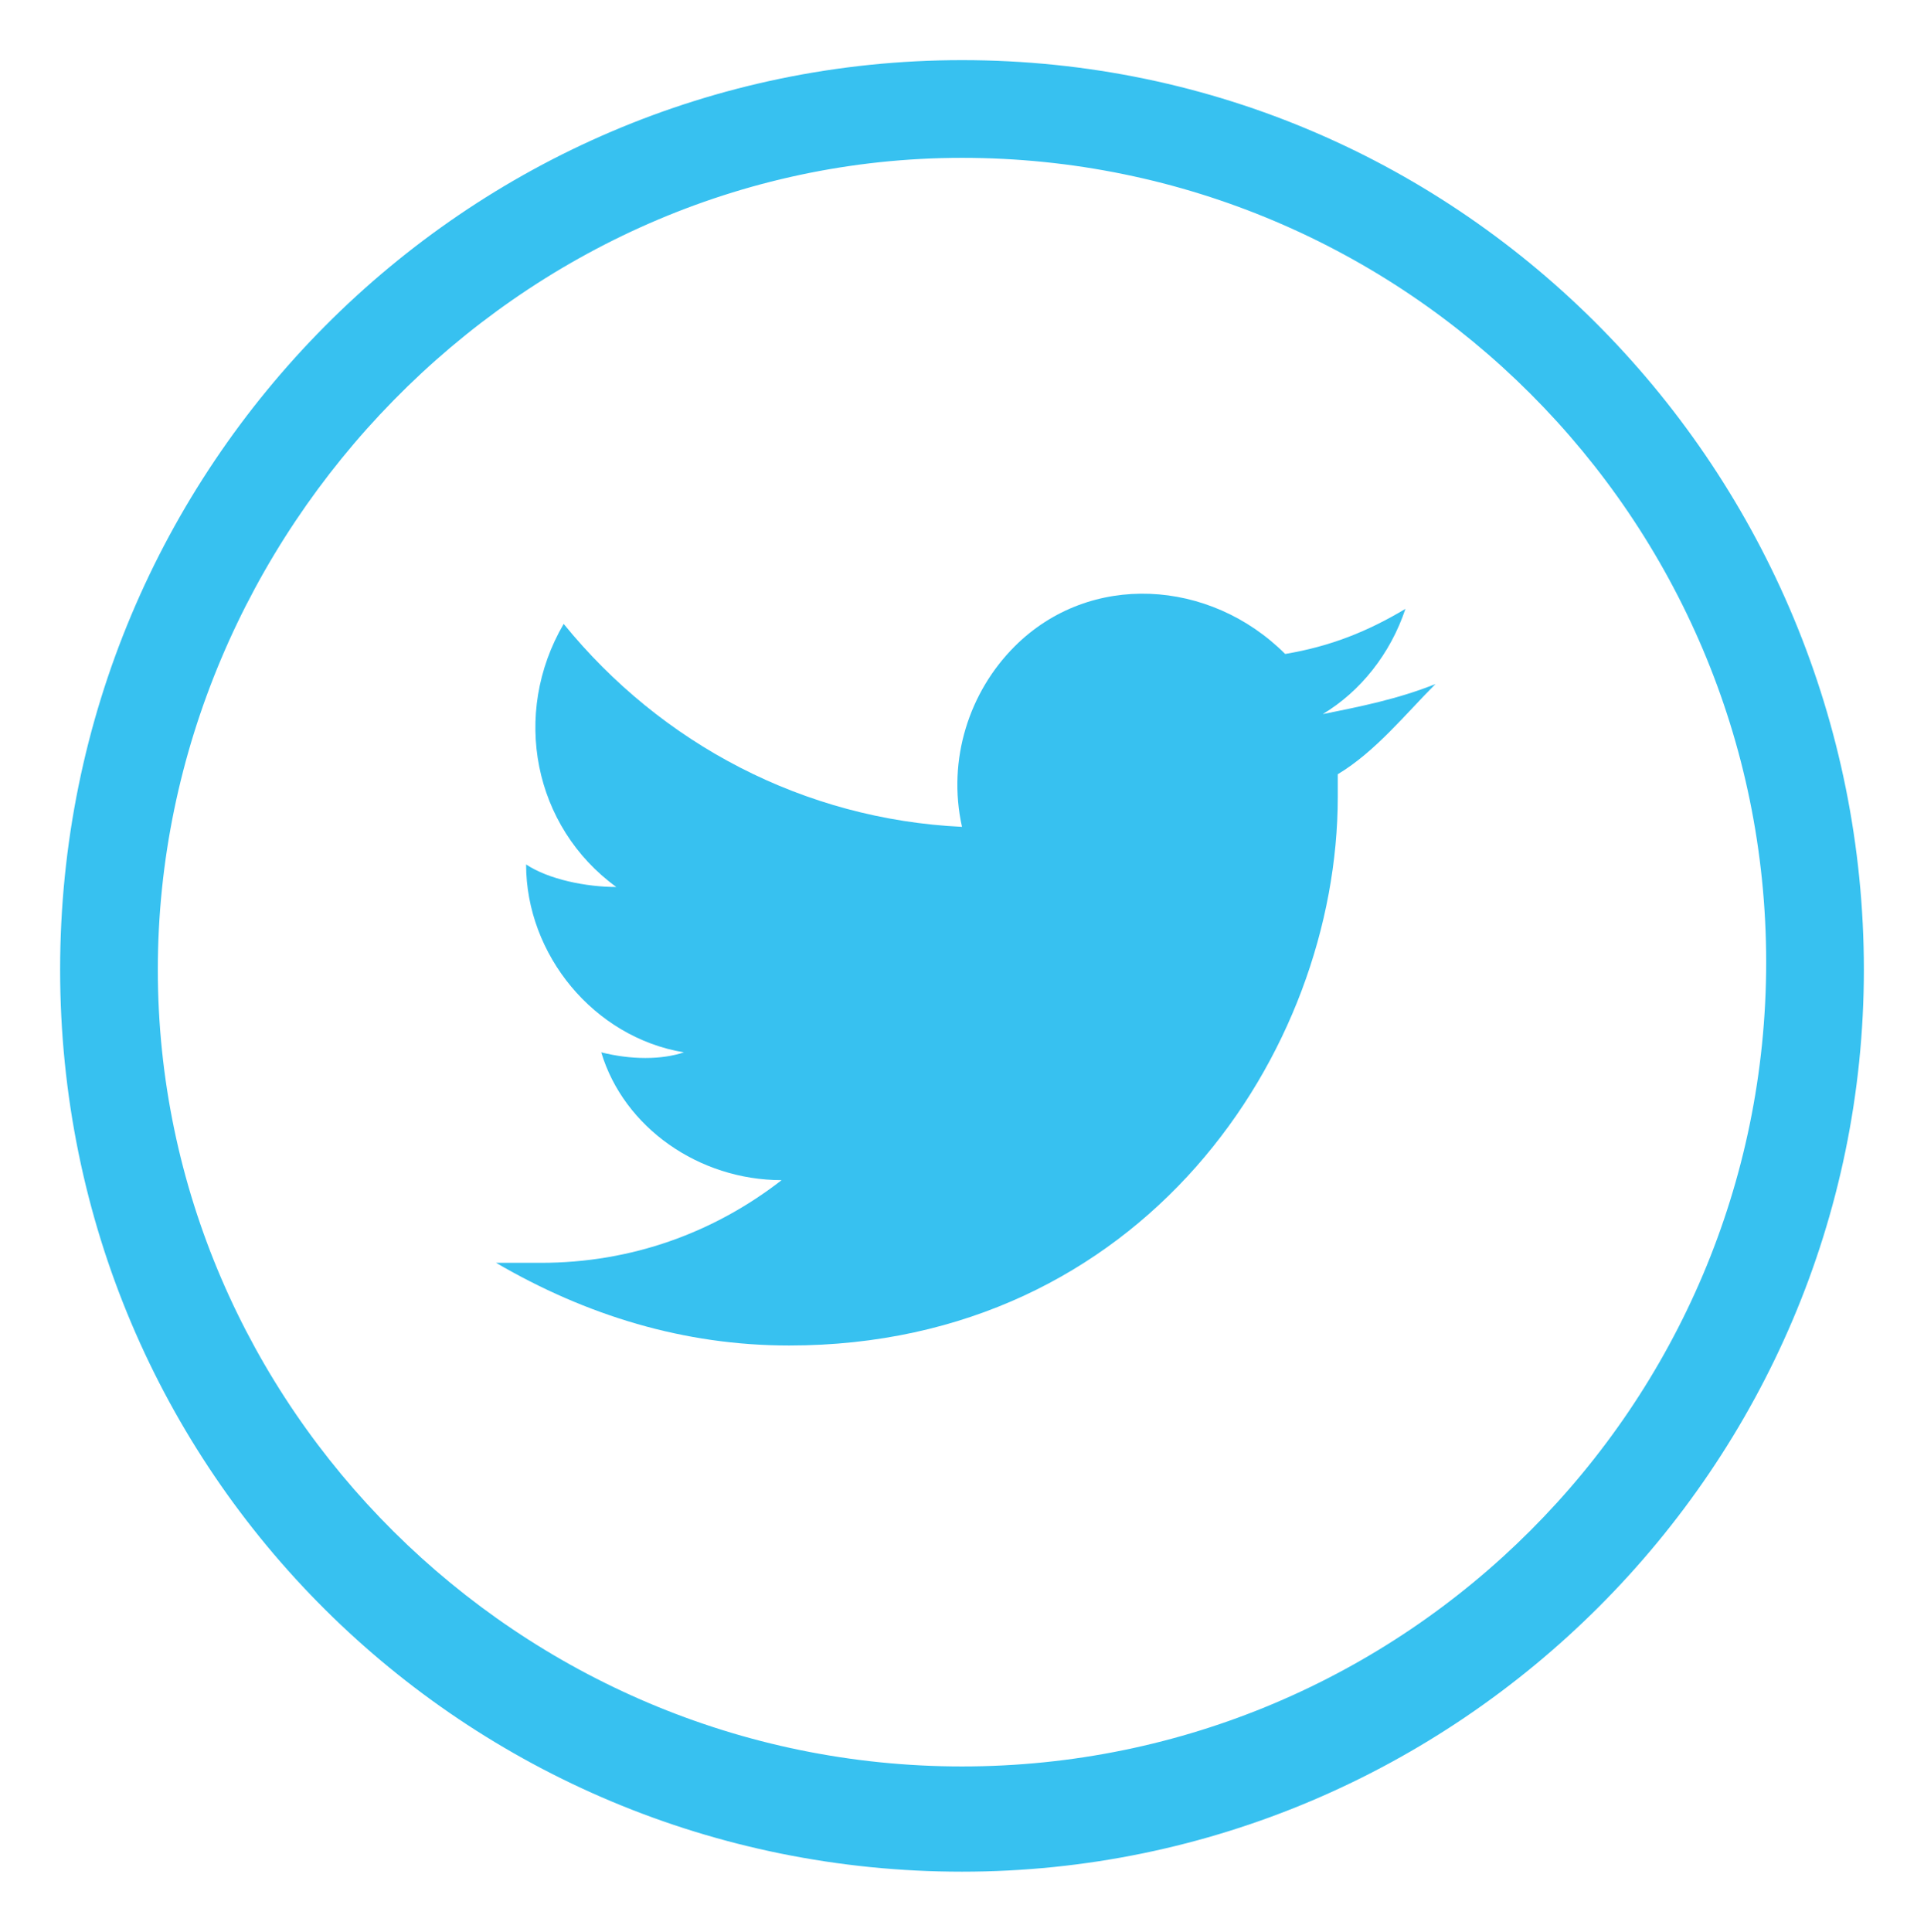 <?xml version="1.0" encoding="utf-8"?>
<!-- Generator: Adobe Illustrator 26.5.0, SVG Export Plug-In . SVG Version: 6.00 Build 0)  -->
<svg version="1.1" id="a" xmlns="http://www.w3.org/2000/svg" xmlns:xlink="http://www.w3.org/1999/xlink" x="0px" y="0px"
	 width="25.6px" height="25.7px" viewBox="0 0 25.6 25.7" style="enable-background:new 0 0 25.6 25.7;" xml:space="preserve">
<style type="text/css">
	.st0{fill:#37c1f0;}
</style>
<path class="st0" d="M12.8,2.1c5.9,0,10.7,4.8,10.7,10.7s-4.8,10.7-10.7,10.7S2.1,18.7,2.1,12.9S6.9,2.1,12.8,2.1 M12.8,0.8
	c-6.6,0-12,5.4-12,12.1s5.4,12,12,12s12-5.4,12-12S19.5,0.8,12.8,0.8C12.8,0.8,12.8,0.8,12.8,0.8z"/>
<path id="b" class="st0" d="M17.8,10.3c0,0.1,0,0.2,0,0.3c0,3.4-2.6,7.3-7.3,7.3l0,0c-1.4,0-2.7-0.4-3.9-1.1c0.2,0,0.4,0,0.6,0
	c1.2,0,2.3-0.4,3.2-1.1C9.3,15.7,8.3,15,8,14c0.4,0.1,0.8,0.1,1.1,0c-1.2-0.2-2.1-1.3-2.1-2.5v0c0.3,0.2,0.8,0.3,1.2,0.3
	C7.1,11,6.8,9.5,7.5,8.3c1.3,1.6,3.2,2.6,5.3,2.7c-0.2-0.9,0.1-1.8,0.7-2.4c1-1,2.6-0.9,3.6,0.1c0.6-0.1,1.1-0.3,1.6-0.6
	c-0.2,0.6-0.6,1.1-1.1,1.4c0.5-0.1,1-0.2,1.5-0.4C18.7,9.5,18.3,10,17.8,10.3L17.8,10.3z"/>
</svg>
